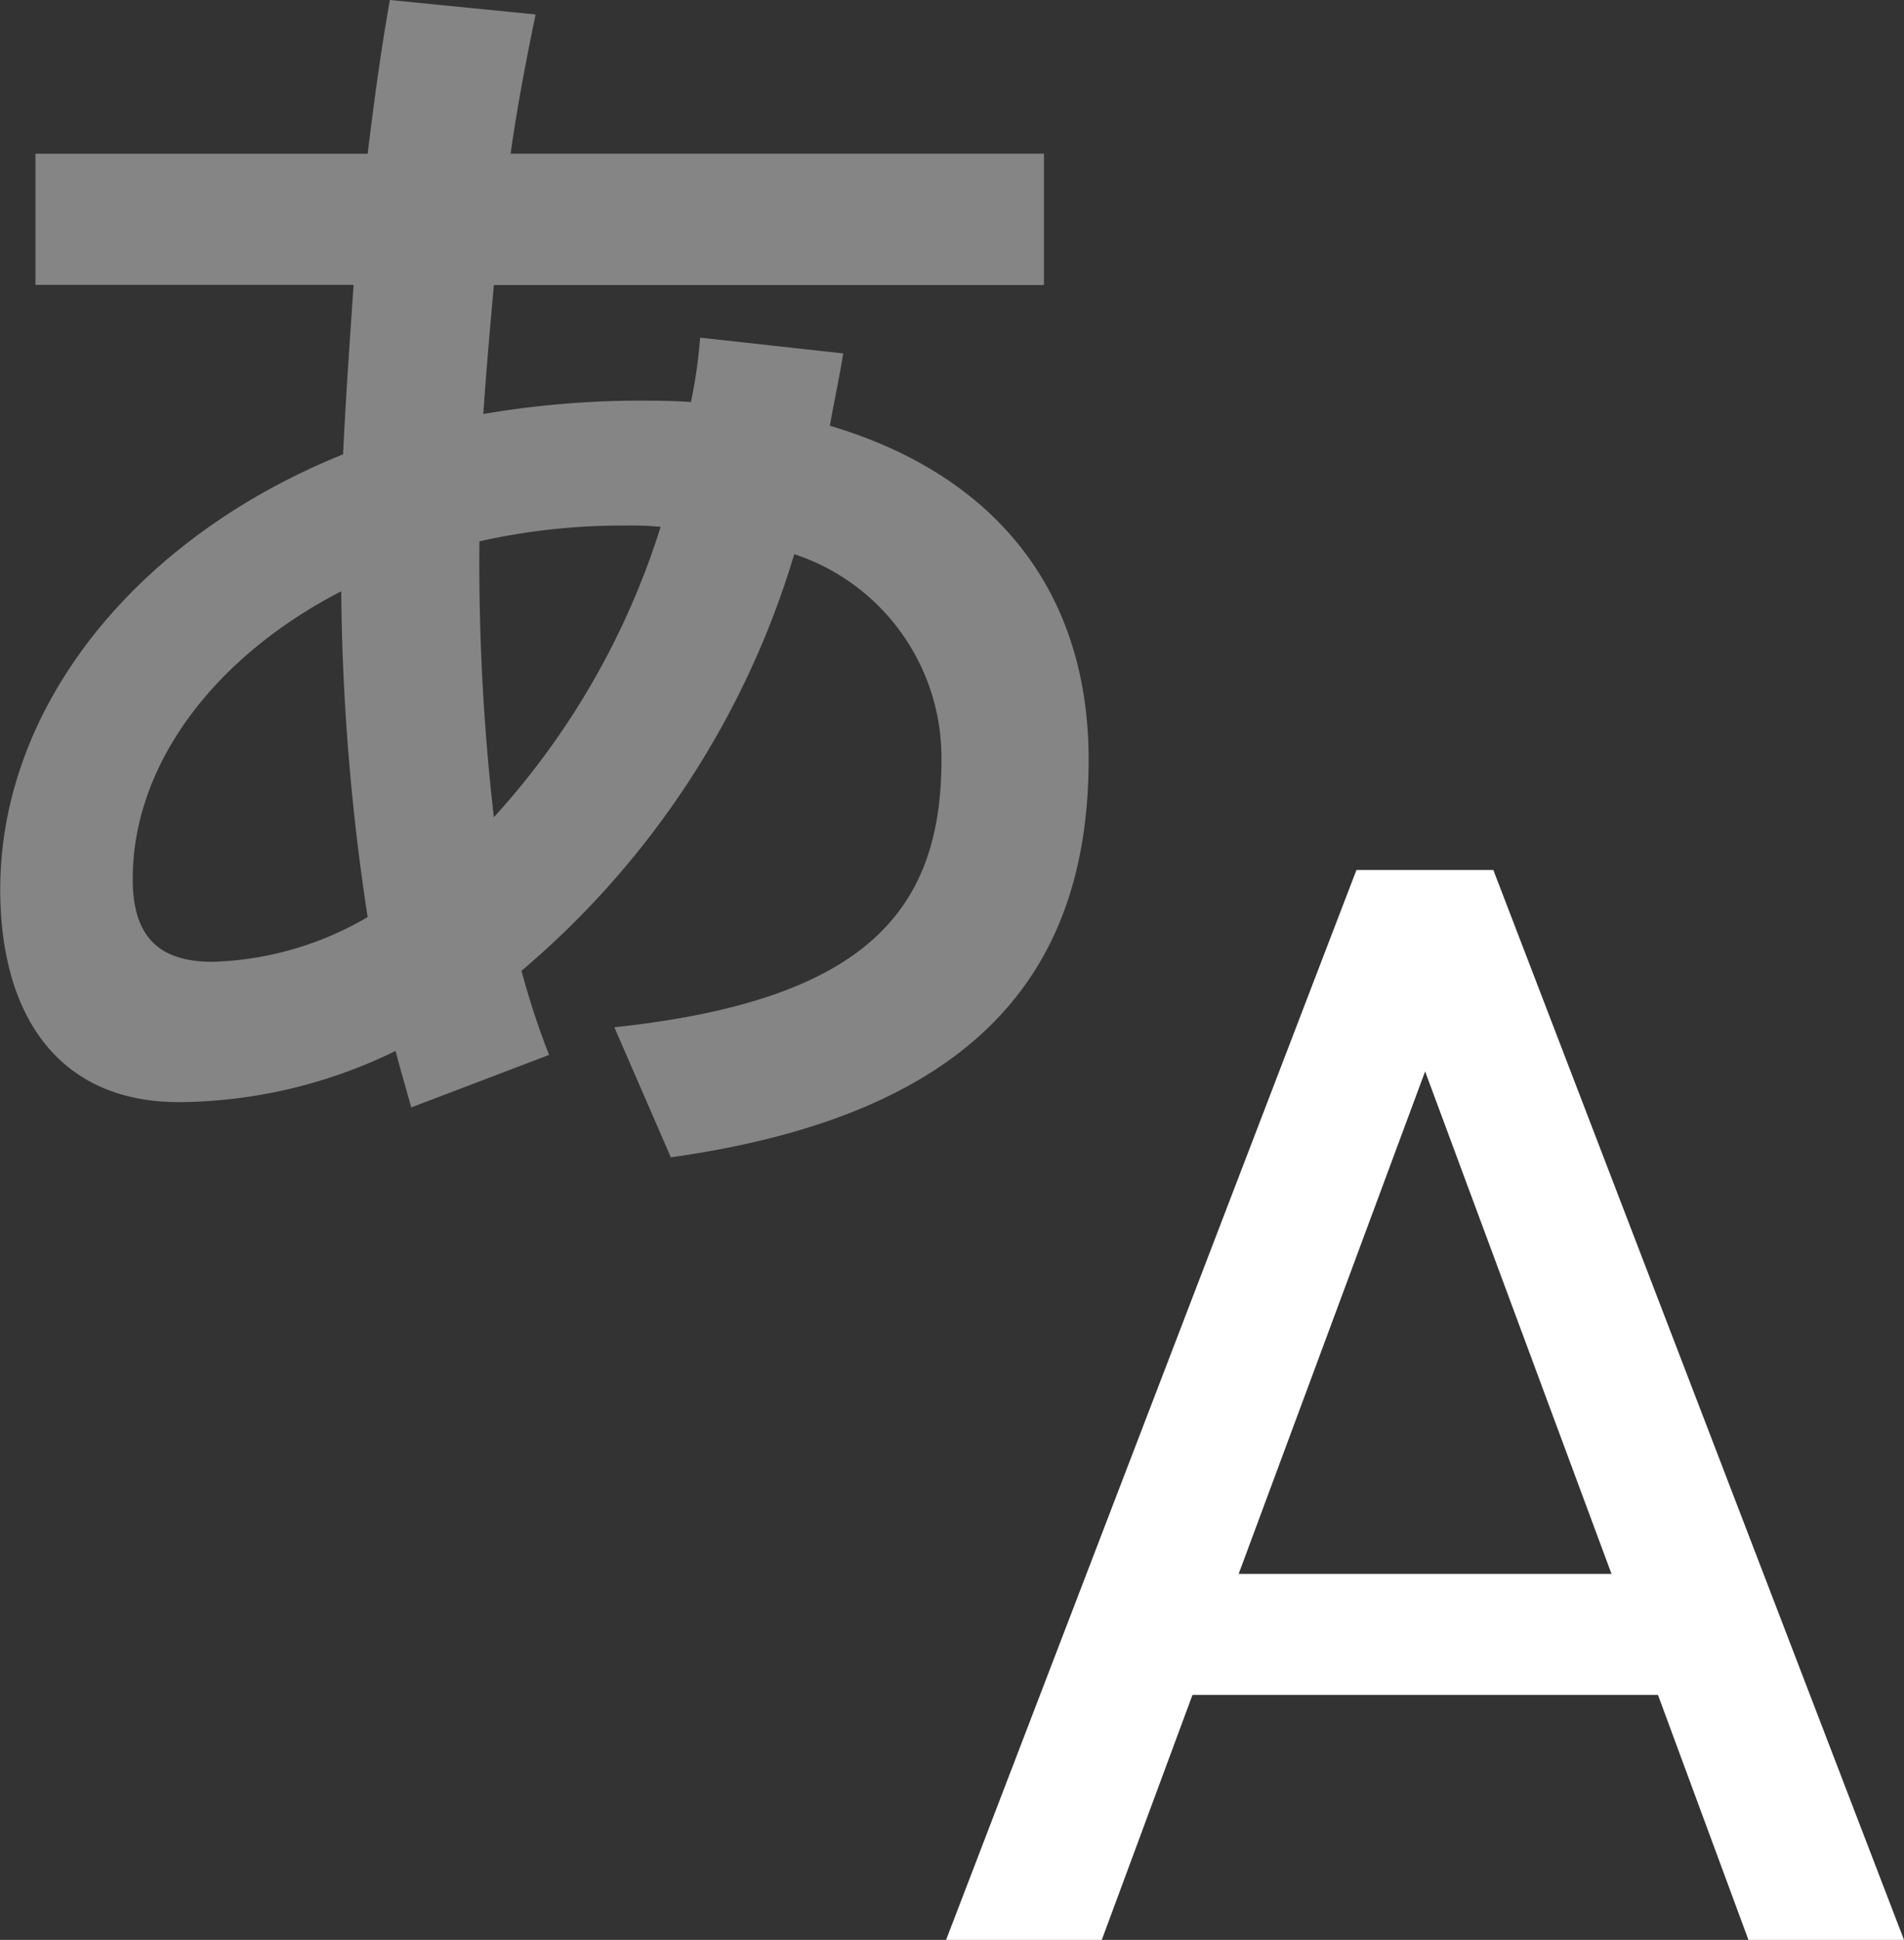 <svg xmlns="http://www.w3.org/2000/svg" width="42.84" height="43.626" viewBox="0 0 42.84 43.626">
  <rect x="0" y="0" width="42.84" height="43.626" fill="#333333" stroke="none"/>
  <g id="Group_3" data-name="Group 3" transform="translate(-5.828 -3.968)">
    <g id="Group_1" data-name="Group 1" transform="translate(5.828 3.968)">
      <path id="Path_1" data-name="Path 1" d="M24.8,11.916c-.089.562-.207,1.094-.3,1.626,3.782,1.123,5.822,3.782,5.822,7.5,0,4.7-2.454,7.978-9.4,8.953l-1.271-2.925c5.556-.594,7.359-2.543,7.359-6a4.817,4.817,0,0,0-3.311-4.639A19.637,19.637,0,0,1,17.561,25.8a17.91,17.91,0,0,0,.621,1.892l-3.1,1.18c-.118-.414-.237-.828-.355-1.269a11.242,11.242,0,0,1-4.873,1.151c-2.69,0-4.021-1.922-4.021-4.787,0-4.078,3.016-7.889,7.714-9.781.057-1.212.148-2.511.237-3.811H6.626V7.425H14.1c.145-1.183.3-2.336.5-3.457l3.279.325c-.207,1-.414,2.067-.562,3.131h12v2.954H16.94c-.089,1.005-.177,1.981-.237,2.9a21.074,21.074,0,0,1,3.4-.3c.443,0,.857,0,1.271.032a11.392,11.392,0,0,0,.207-1.449ZM8.814,23.735c0,1.3.589,1.863,1.8,1.863A7.309,7.309,0,0,0,14.1,24.592a50.742,50.742,0,0,1-.594-7.327C10.645,18.741,8.814,21.165,8.814,23.735Zm11.08-7.948a14.671,14.671,0,0,0-3.279.355V16.2a49.826,49.826,0,0,0,.325,6.147,17.43,17.43,0,0,0,3.752-6.531A7.182,7.182,0,0,0,19.894,15.787Z" transform="translate(-5.828 -3.968)" fill="#fff" opacity="0.4"/>
    </g>
    <g id="Group_2" data-name="Group 2" transform="translate(28.127 23.533)">
      <path id="Path_2" data-name="Path 2" d="M14.067,35.97,23.3,11.909h3.08L35.62,35.97h-3.5l-2.036-5.51H19.611L17.57,35.97Zm6.583-8.231h8.389l-4.194-11.3Z" transform="translate(-15.079 -11.909)" fill="#fff"/>
    </g>
  </g>
</svg>
